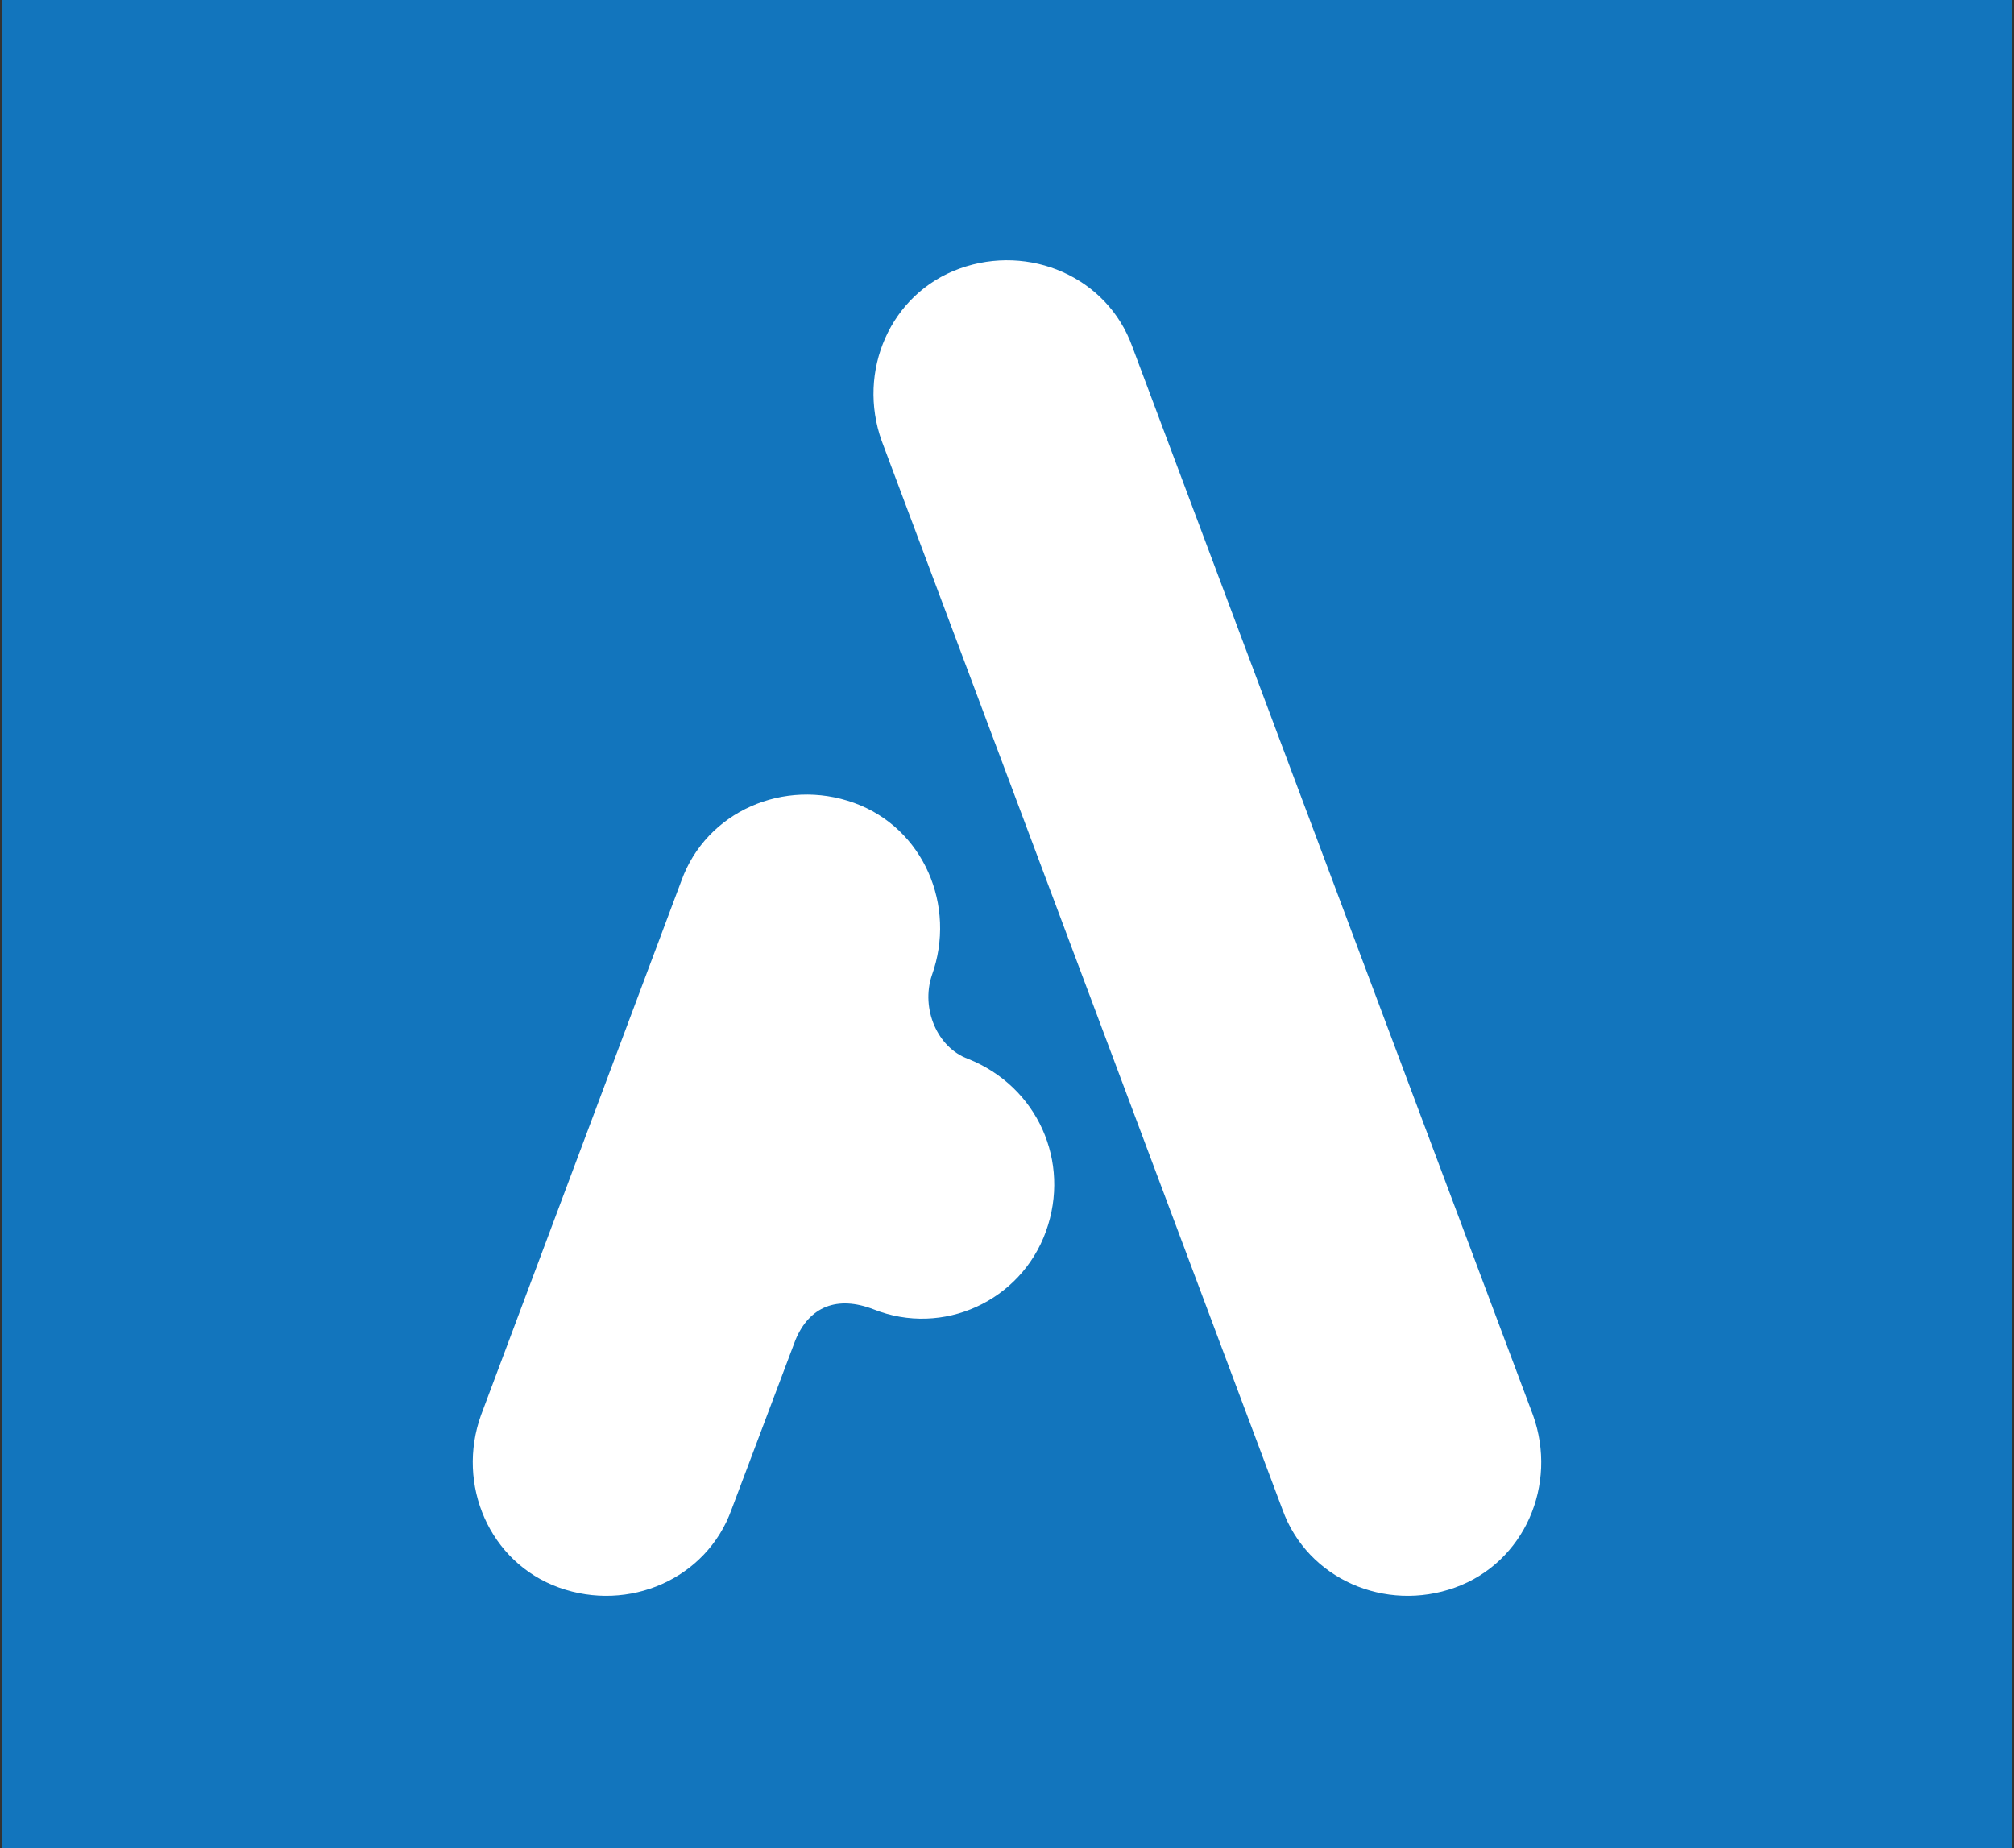 <?xml version="1.0" encoding="utf-8"?>
<!-- Generator: Adobe Illustrator 15.1.0, SVG Export Plug-In . SVG Version: 6.00 Build 0)  -->
<!DOCTYPE svg PUBLIC "-//W3C//DTD SVG 1.1//EN" "http://www.w3.org/Graphics/SVG/1.1/DTD/svg11.dtd">
<svg version="1.1" id="Ebene_1" xmlns="http://www.w3.org/2000/svg" xmlns:xlink="http://www.w3.org/1999/xlink" x="0px" y="0px"
	 width="320.315px" height="293.984px" viewBox="0 0 320.315 293.984" enable-background="new 0 0 320.315 293.984"
	 xml:space="preserve">
<rect x="0" y="0" width="320.315" height="293.984" fill="#333333" stroke="none"/>
<rect x="0.273" fill="#1275BD" width="319.769" height="293.984"/>
<g>
	<path fill="#FFFFFF" d="M138.914,208.239c-5.756-2.212-10.181-0.442-12.394,4.868l-10.181,26.999
		c-3.982,11.064-16.374,16.375-27.439,12.392c-11.065-3.982-16.375-16.376-12.392-27.441l31.865-84.975
		c3.983-11.065,16.375-16.377,27.439-12.394c11.065,3.982,16.376,16.375,12.394,27.438c-1.771,5.313,0.885,11.508,5.754,13.28
		c11.066,4.425,16.377,16.376,12.393,27.44C162.371,206.911,149.976,212.666,138.914,208.239z M231.414,252.498
		c-11.064,3.983-23.458-1.327-27.44-12.392L140.24,70.152c-3.982-11.065,1.327-23.458,12.394-27.44
		c11.065-3.983,23.458,1.327,27.441,12.393l63.733,169.952C247.79,236.122,242.479,248.516,231.414,252.498z"/>
</g>
</svg>
